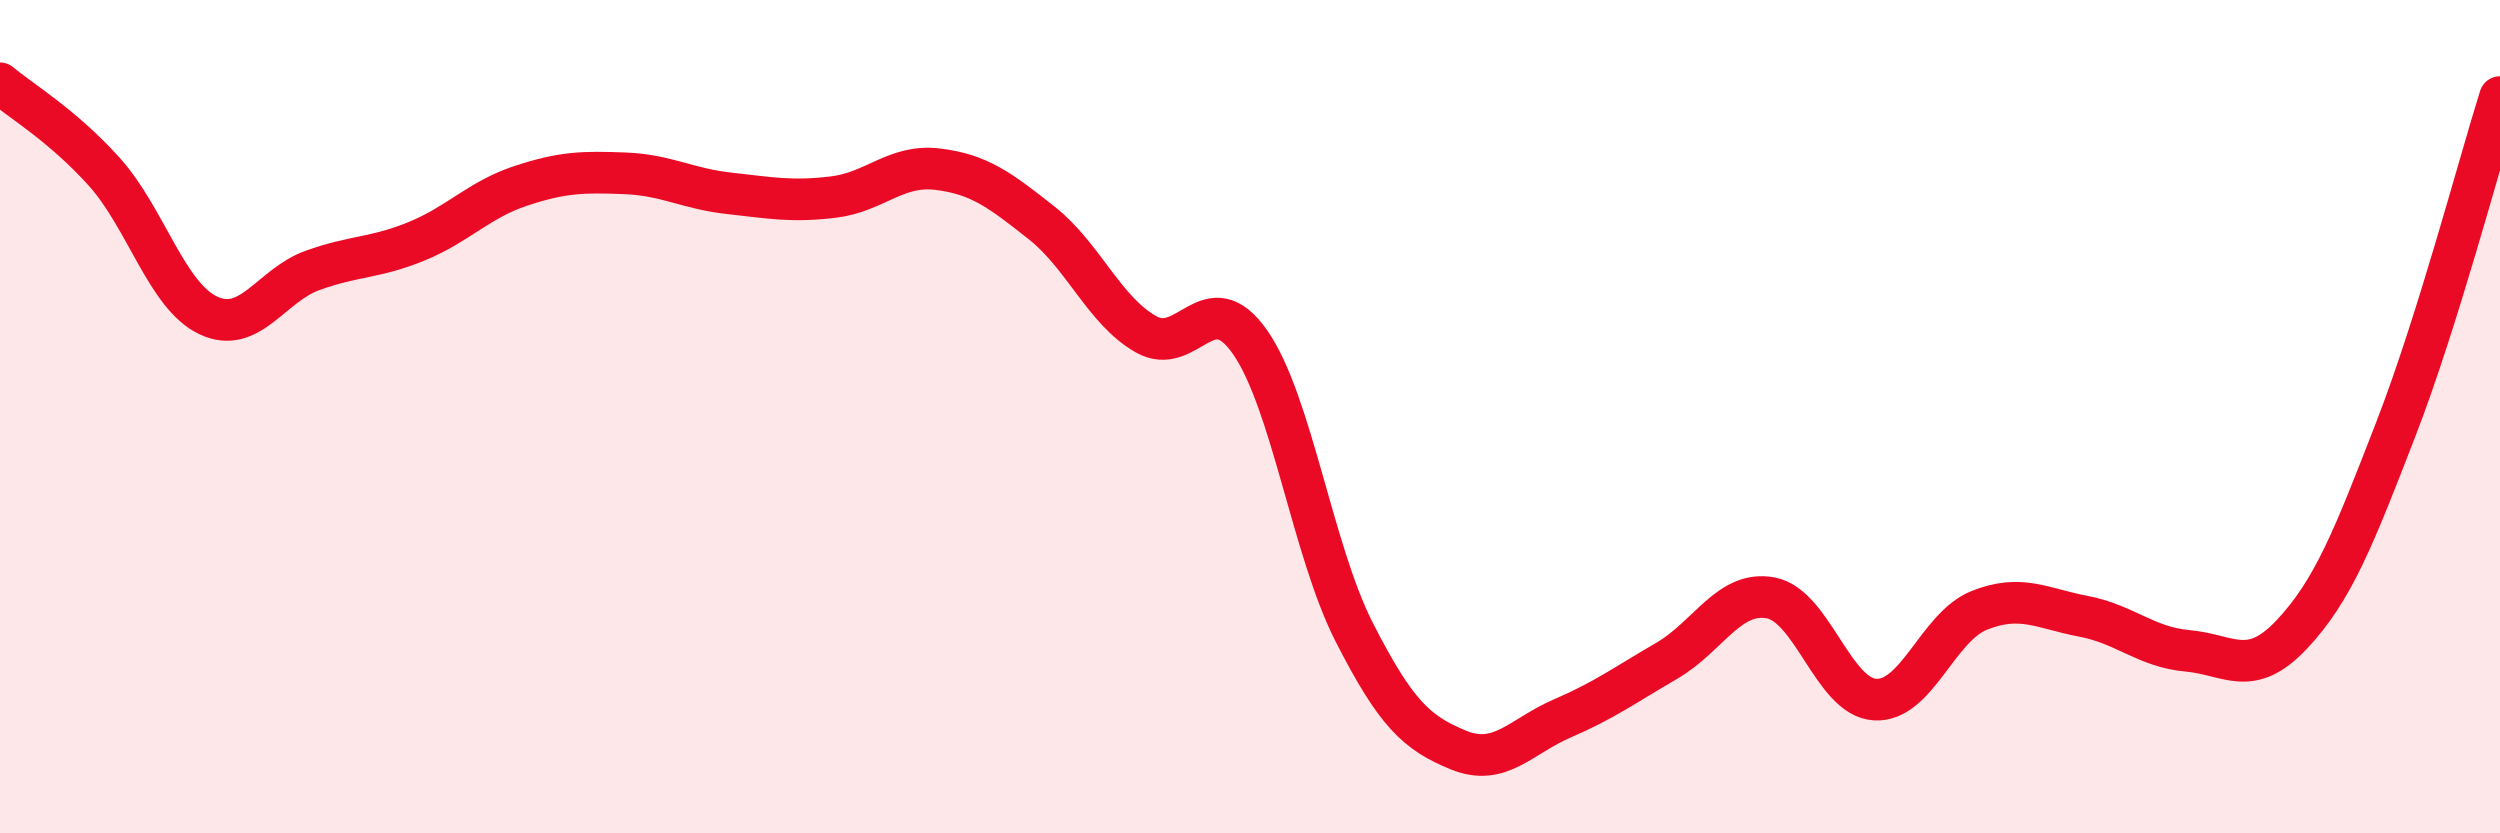 
    <svg width="60" height="20" viewBox="0 0 60 20" xmlns="http://www.w3.org/2000/svg">
      <path
        d="M 0,2 C 0.5,2.42 1.5,3.01 2.5,4.12 C 3.5,5.23 4,7.1 5,7.57 C 6,8.04 6.5,6.85 7.5,6.49 C 8.5,6.13 9,6.2 10,5.79 C 11,5.38 11.5,4.79 12.5,4.46 C 13.5,4.13 14,4.12 15,4.16 C 16,4.2 16.5,4.53 17.5,4.64 C 18.5,4.75 19,4.85 20,4.73 C 21,4.61 21.5,3.94 22.5,4.06 C 23.5,4.18 24,4.56 25,5.35 C 26,6.14 26.5,7.45 27.5,8.02 C 28.5,8.59 29,6.78 30,8.21 C 31,9.64 31.5,13.21 32.5,15.17 C 33.5,17.13 34,17.59 35,18 C 36,18.41 36.5,17.67 37.5,17.24 C 38.5,16.81 39,16.44 40,15.86 C 41,15.28 41.5,14.16 42.5,14.35 C 43.5,14.54 44,16.73 45,16.79 C 46,16.85 46.5,15.05 47.5,14.65 C 48.5,14.25 49,14.6 50,14.79 C 51,14.98 51.5,15.53 52.5,15.62 C 53.5,15.71 54,16.29 55,15.23 C 56,14.17 56.5,12.88 57.5,10.3 C 58.5,7.72 59.5,3.92 60,2.33L60 20L0 20Z"
        fill="#EB0A25"
        opacity="0.1"
        stroke-linecap="round"
        stroke-linejoin="round"
      />
      <path
        d="M 0,2 C 0.5,2.42 1.5,3.01 2.5,4.12 C 3.5,5.23 4,7.1 5,7.57 C 6,8.04 6.5,6.85 7.5,6.49 C 8.5,6.13 9,6.2 10,5.79 C 11,5.38 11.5,4.79 12.5,4.46 C 13.5,4.13 14,4.12 15,4.16 C 16,4.2 16.5,4.53 17.5,4.64 C 18.5,4.75 19,4.85 20,4.73 C 21,4.61 21.5,3.94 22.5,4.06 C 23.5,4.18 24,4.56 25,5.35 C 26,6.14 26.5,7.45 27.5,8.02 C 28.5,8.59 29,6.78 30,8.21 C 31,9.64 31.5,13.21 32.5,15.17 C 33.5,17.13 34,17.59 35,18 C 36,18.41 36.5,17.67 37.5,17.24 C 38.5,16.81 39,16.44 40,15.86 C 41,15.28 41.5,14.16 42.5,14.35 C 43.5,14.54 44,16.73 45,16.79 C 46,16.85 46.5,15.05 47.5,14.65 C 48.5,14.25 49,14.6 50,14.79 C 51,14.98 51.5,15.53 52.5,15.62 C 53.5,15.71 54,16.29 55,15.23 C 56,14.17 56.5,12.88 57.5,10.3 C 58.5,7.72 59.5,3.92 60,2.33"
        stroke="#EB0A25"
        stroke-width="1"
        fill="none"
        stroke-linecap="round"
        stroke-linejoin="round"
      />
    </svg>
  